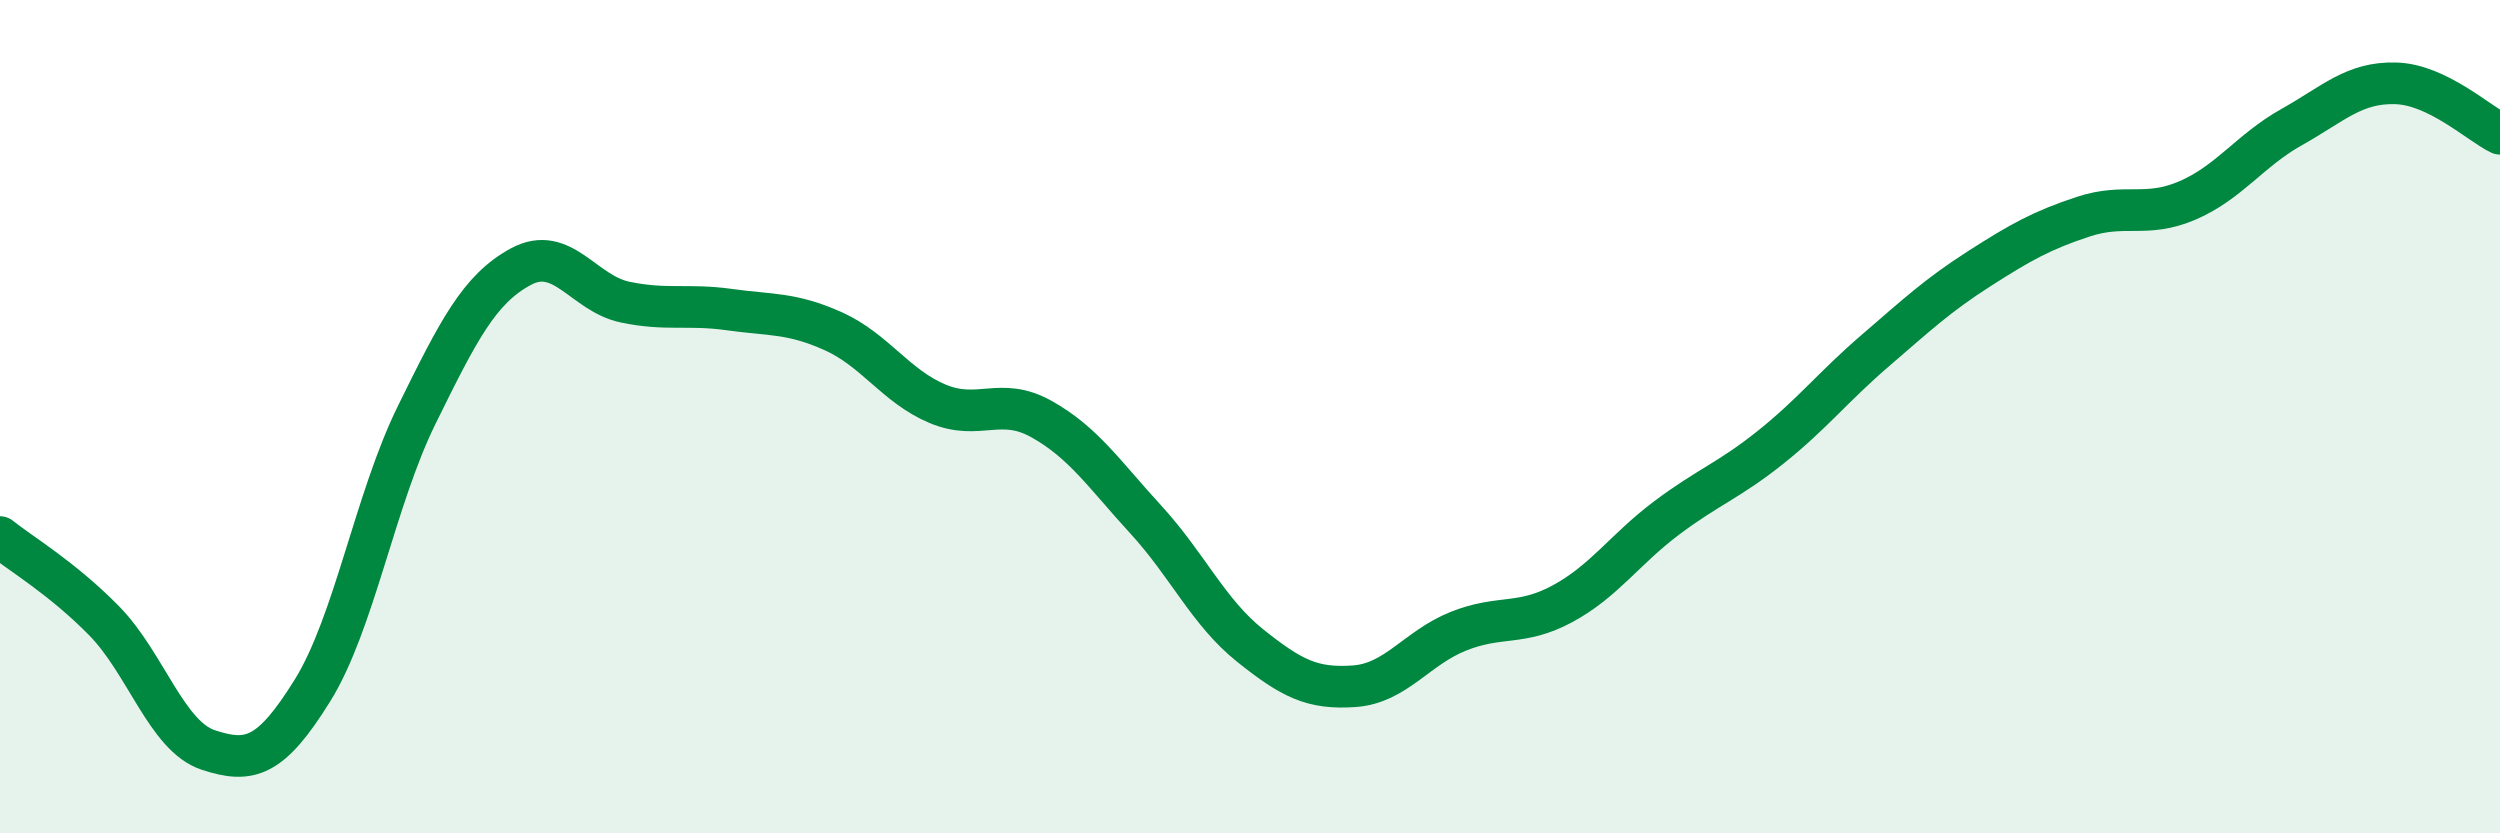 
    <svg width="60" height="20" viewBox="0 0 60 20" xmlns="http://www.w3.org/2000/svg">
      <path
        d="M 0,12.89 C 0.5,13.29 1.5,13.88 2.5,14.9 C 3.5,15.92 4,17.67 5,18 C 6,18.33 6.5,18.18 7.5,16.57 C 8.5,14.96 9,11.99 10,9.96 C 11,7.93 11.5,6.94 12.5,6.4 C 13.5,5.86 14,7.04 15,7.25 C 16,7.46 16.5,7.29 17.5,7.43 C 18.5,7.57 19,7.5 20,7.95 C 21,8.4 21.5,9.27 22.5,9.69 C 23.5,10.11 24,9.5 25,10.06 C 26,10.62 26.5,11.38 27.5,12.47 C 28.5,13.56 29,14.69 30,15.49 C 31,16.29 31.5,16.54 32.5,16.47 C 33.5,16.4 34,15.55 35,15.15 C 36,14.75 36.5,15.03 37.5,14.49 C 38.5,13.95 39,13.18 40,12.43 C 41,11.68 41.5,11.53 42.5,10.73 C 43.5,9.93 44,9.28 45,8.42 C 46,7.56 46.5,7.09 47.5,6.45 C 48.5,5.81 49,5.53 50,5.2 C 51,4.87 51.5,5.24 52.5,4.81 C 53.5,4.38 54,3.61 55,3.05 C 56,2.49 56.5,1.97 57.5,2 C 58.5,2.03 59.5,2.97 60,3.21L60 20L0 20Z"
        fill="#008740"
        opacity="0.1"
        stroke-linecap="round"
        stroke-linejoin="round"
      />
      <path
        d="M 0,12.89 C 0.5,13.29 1.5,13.88 2.5,14.9 C 3.5,15.92 4,17.67 5,18 C 6,18.33 6.5,18.18 7.5,16.57 C 8.5,14.96 9,11.99 10,9.96 C 11,7.93 11.5,6.94 12.5,6.4 C 13.5,5.86 14,7.04 15,7.25 C 16,7.46 16.5,7.29 17.5,7.43 C 18.5,7.57 19,7.5 20,7.95 C 21,8.4 21.5,9.27 22.5,9.69 C 23.5,10.11 24,9.5 25,10.06 C 26,10.62 26.5,11.38 27.5,12.47 C 28.5,13.56 29,14.69 30,15.49 C 31,16.29 31.5,16.54 32.5,16.47 C 33.5,16.4 34,15.55 35,15.15 C 36,14.75 36.5,15.03 37.5,14.49 C 38.5,13.95 39,13.18 40,12.43 C 41,11.68 41.5,11.53 42.5,10.73 C 43.5,9.93 44,9.28 45,8.42 C 46,7.56 46.5,7.09 47.5,6.45 C 48.5,5.81 49,5.53 50,5.2 C 51,4.87 51.5,5.24 52.5,4.81 C 53.5,4.38 54,3.61 55,3.05 C 56,2.49 56.5,1.97 57.5,2 C 58.5,2.03 59.5,2.97 60,3.21"
        stroke="#008740"
        stroke-width="1"
        fill="none"
        stroke-linecap="round"
        stroke-linejoin="round"
      />
    </svg>
  